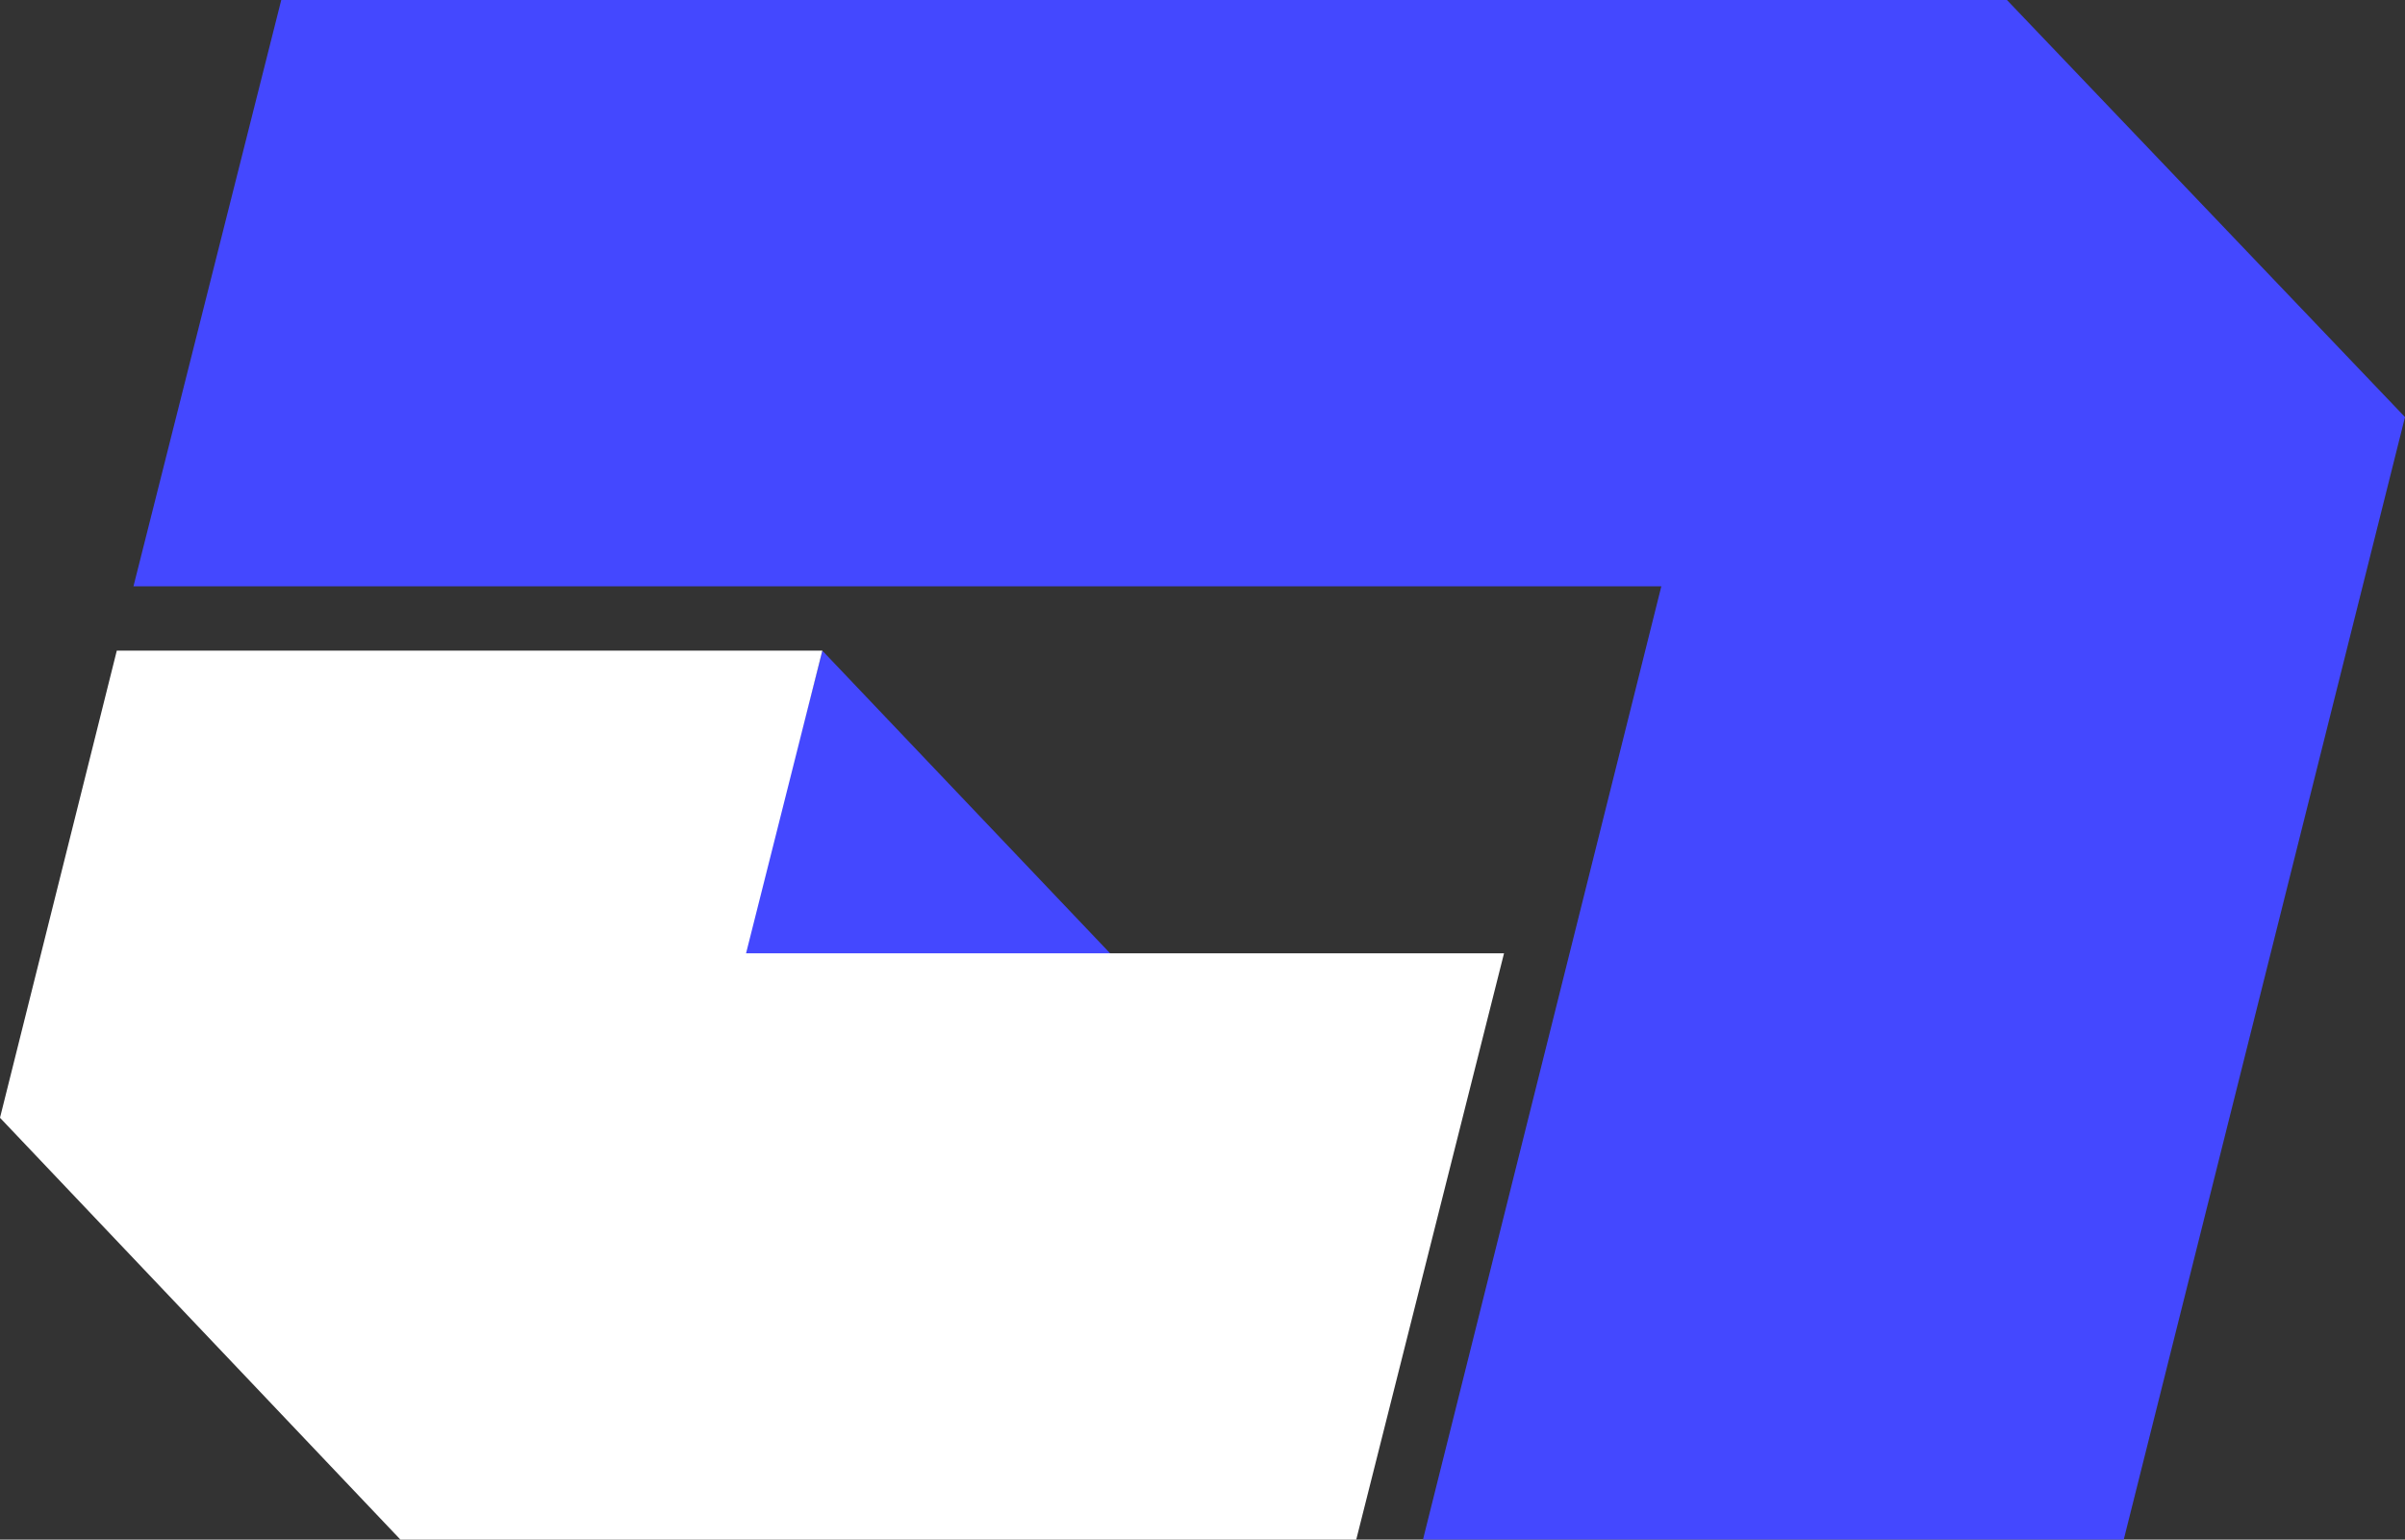 <?xml version="1.0" encoding="UTF-8"?>
<svg id="Layer_1" xmlns="http://www.w3.org/2000/svg" version="1.1" viewBox="0 0 100.9 64.6">
  <rect x="0" y="0" width="100.9" height="64.6" fill="#333333" stroke="none"/>
  <!-- Generator: Adobe Illustrator 29.6.1, SVG Export Plug-In . SVG Version: 2.1.1 Build 9)  -->
  <defs>
    <style>
      .st0 {
        fill: #fff;
      }

      .st1 {
        fill: #4448ff;
      }
    </style>
  </defs>
  <polygon class="st1" points="34.5 27.3 48 41.5 31.2 40.1 34.5 27.3"/>
  <polygon class="st1" points="69.7 24.6 59.7 64.6 89.1 64.6 100.9 17.5 84.2 0 11.8 0 5.6 24.6 69.7 24.6"/>
  <polygon class="st0" points="31.3 40 34.5 27.3 4.9 27.3 0 46.9 16.8 64.6 56.9 64.6 63.1 40 31.3 40"/>
  <path class="st1" d="M91.4,55.3"/>
</svg>